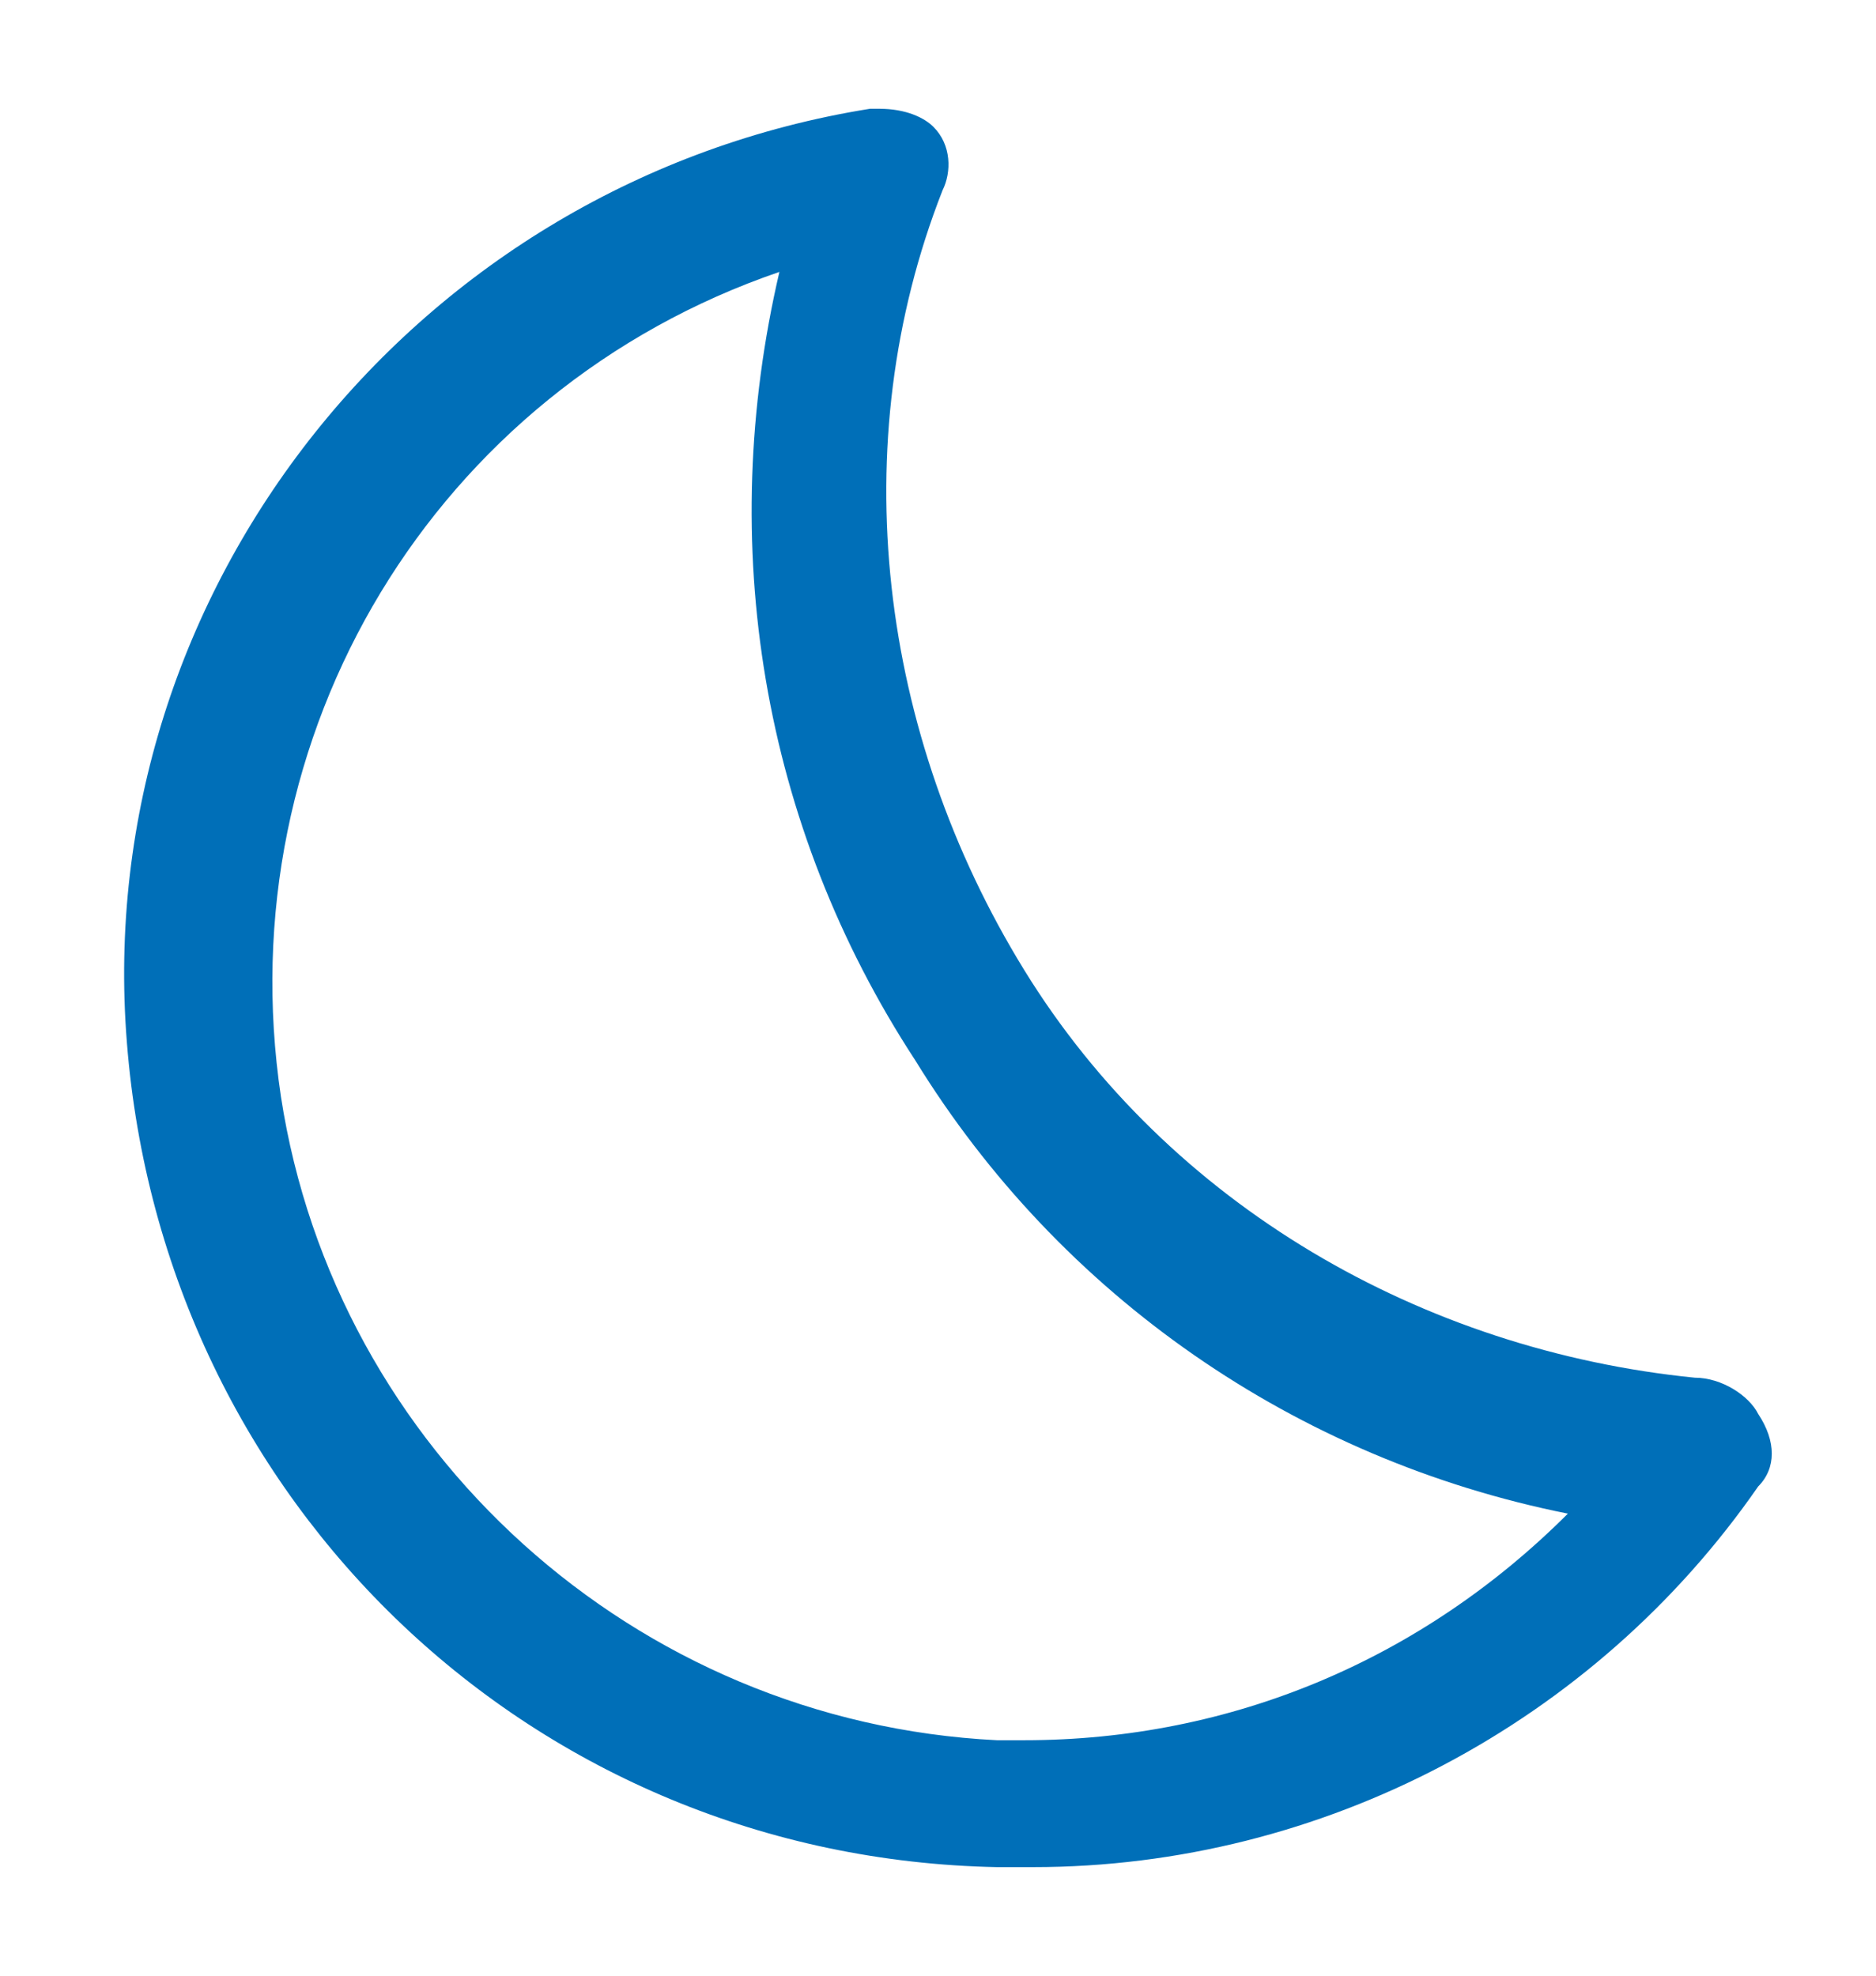 <?xml version="1.0" encoding="UTF-8"?><!-- Generator: Adobe Illustrator 28.2.0, SVG Export Plug-In . SVG Version: 6.00 Build 0)  --><svg xmlns="http://www.w3.org/2000/svg" xmlns:xlink="http://www.w3.org/1999/xlink" height="21.8" id="Layer_1" style="enable-background:new 0 0 20.7 21.8;" version="1.1" viewBox="0 0 20.7 21.8" width="20.7" x="0px" xml:space="preserve" y="0px">
<style type="text/css">
	
		.st0{clip-path:url(#SVGID_00000047738604815398780470000004248420943997041070_);fill-rule:evenodd;clip-rule:evenodd;fill:#006FB8;}
</style>
<g>
	<defs>
		<rect height="21.8" id="SVGID_1_" width="20.7" y="0"/>
	</defs>
	<clipPath id="SVGID_00000114050551650266206580000013916791753329403048_">
		<use style="overflow:visible;" xlink:href="#SVGID_1_"/>
	</clipPath>
	
		<path d="   M8.6,3c-0.7,3-0.2,6.1,1.5,8.7c1.6,2.6,4.2,4.4,7.2,5c-1.6,1.6-3.7,2.5-6,2.5H11C7,19,3.7,16,3.1,12.1C2.5,8.1,4.8,4.3,8.6,3L8.6,3   z M9.7,1.2H9.6C4.6,2,1,6.5,1.4,11.5c0.4,5.1,4.5,9,9.6,9.1h0.4c3.2,0,6.2-1.6,8-4.2c0.2-0.2,0.2-0.5,0-0.8   c-0.1-0.2-0.4-0.4-0.7-0.4c-3-0.3-5.8-1.9-7.4-4.5c-1.6-2.6-2-5.8-0.9-8.6c0.1-0.2,0.1-0.5-0.1-0.7C10.2,1.3,10,1.2,9.7,1.2" style="clip-path:url(#SVGID_00000114050551650266206580000013916791753329403048_);fill-rule:evenodd;clip-rule:evenodd;fill:#006FB8;"/>
</g>
</svg>